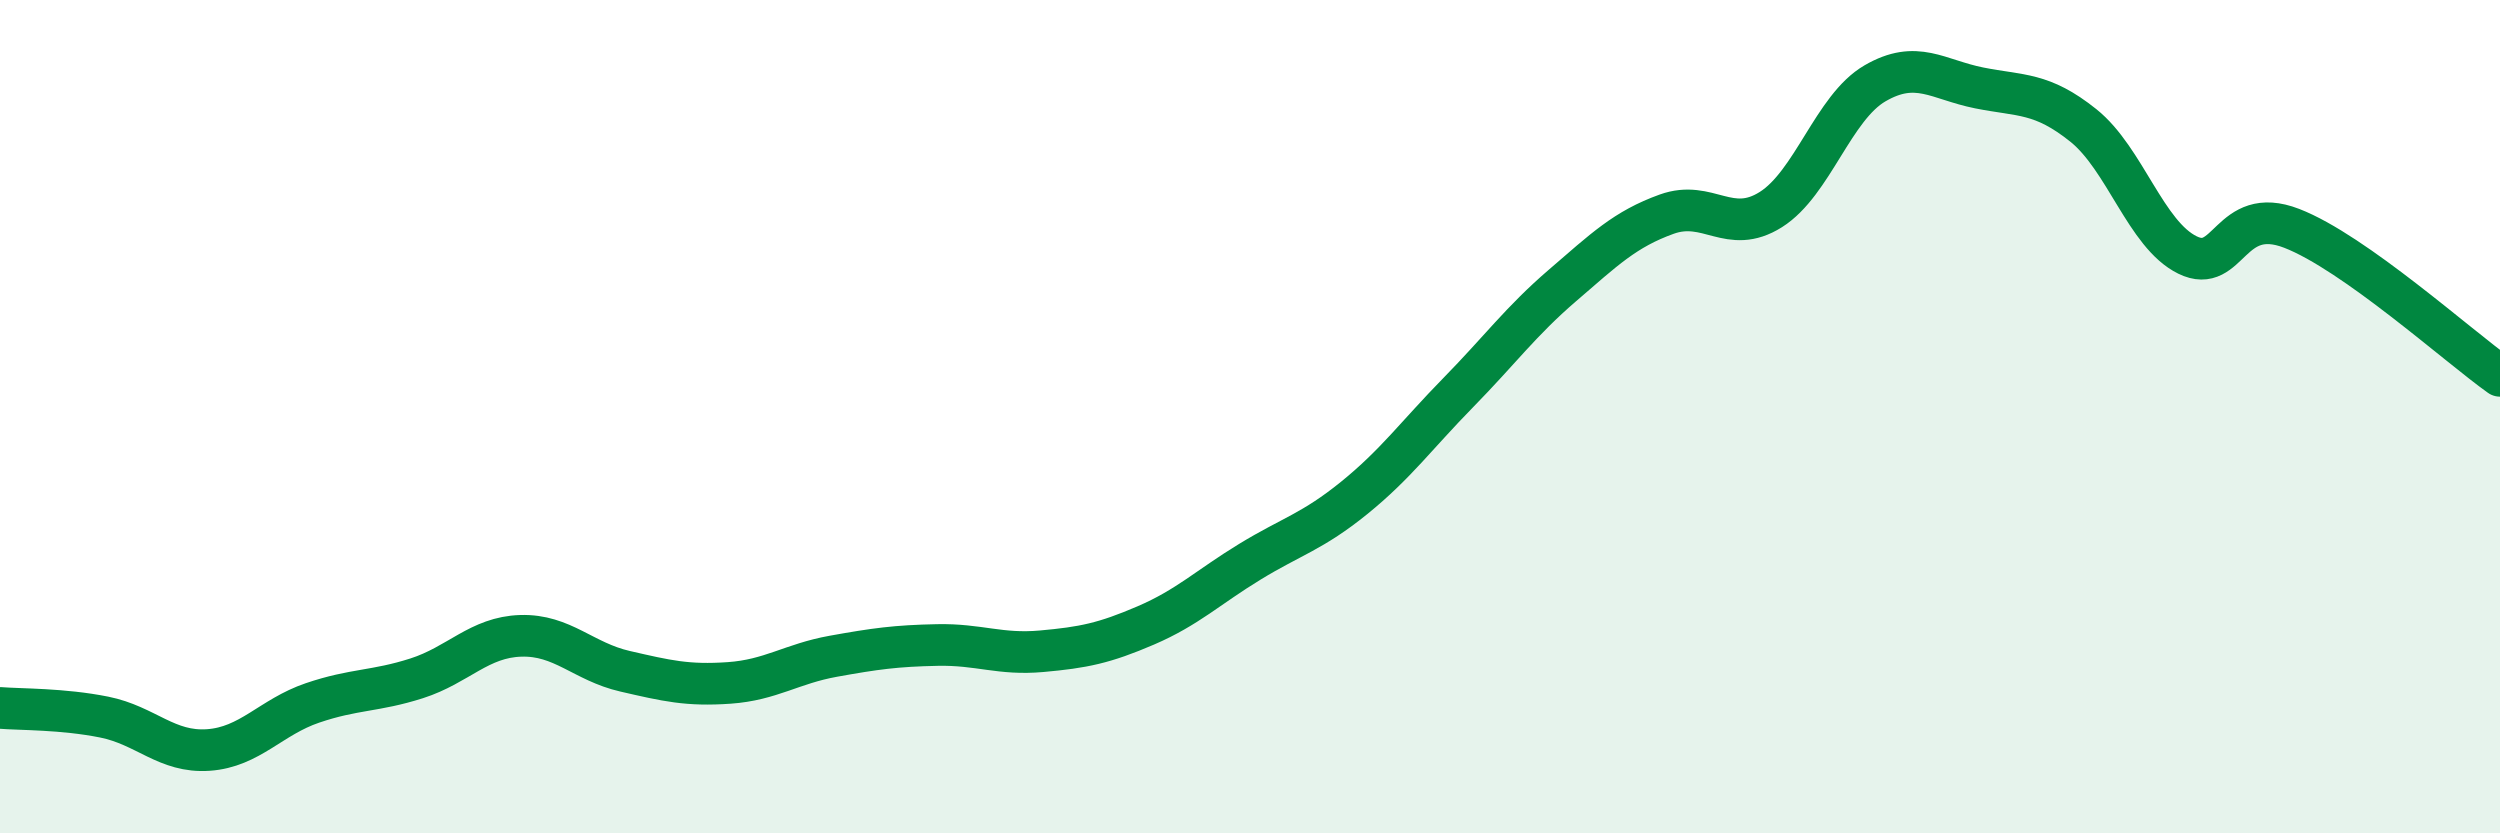 
    <svg width="60" height="20" viewBox="0 0 60 20" xmlns="http://www.w3.org/2000/svg">
      <path
        d="M 0,16.99 C 0.5,17.03 1.5,17.01 2.5,17.21 C 3.5,17.41 4,18.07 5,18 C 6,17.93 6.5,17.21 7.5,16.87 C 8.5,16.53 9,16.6 10,16.28 C 11,15.96 11.5,15.29 12.5,15.26 C 13.5,15.23 14,15.88 15,16.11 C 16,16.34 16.5,16.46 17.5,16.39 C 18.5,16.32 19,15.93 20,15.75 C 21,15.57 21.5,15.5 22.5,15.48 C 23.5,15.46 24,15.72 25,15.63 C 26,15.54 26.5,15.44 27.5,15.01 C 28.5,14.58 29,14.09 30,13.48 C 31,12.87 31.5,12.76 32.5,11.95 C 33.5,11.14 34,10.44 35,9.42 C 36,8.4 36.5,7.71 37.5,6.85 C 38.5,5.99 39,5.5 40,5.14 C 41,4.78 41.5,5.66 42.5,5.03 C 43.5,4.4 44,2.58 45,2 C 46,1.42 46.5,1.91 47.5,2.11 C 48.5,2.31 49,2.21 50,3.01 C 51,3.81 51.5,5.63 52.5,6.12 C 53.5,6.61 53.5,4.9 55,5.48 C 56.5,6.06 59,8.31 60,9.02L60 20L0 20Z"
        fill="#008740"
        opacity="0.1"
        stroke-linecap="round"
        stroke-linejoin="round"
      />
      <path
        d="M 0,16.99 C 0.5,17.03 1.5,17.01 2.5,17.21 C 3.5,17.41 4,18.07 5,18 C 6,17.93 6.5,17.21 7.5,16.87 C 8.5,16.53 9,16.6 10,16.28 C 11,15.96 11.5,15.29 12.5,15.26 C 13.5,15.23 14,15.88 15,16.11 C 16,16.34 16.5,16.46 17.5,16.39 C 18.5,16.32 19,15.93 20,15.75 C 21,15.57 21.5,15.5 22.5,15.48 C 23.5,15.46 24,15.72 25,15.63 C 26,15.54 26.5,15.44 27.5,15.01 C 28.5,14.58 29,14.09 30,13.48 C 31,12.87 31.5,12.76 32.5,11.95 C 33.5,11.14 34,10.44 35,9.42 C 36,8.4 36.5,7.71 37.5,6.85 C 38.5,5.99 39,5.5 40,5.14 C 41,4.78 41.5,5.66 42.5,5.03 C 43.5,4.4 44,2.58 45,2 C 46,1.42 46.5,1.91 47.5,2.11 C 48.5,2.31 49,2.21 50,3.01 C 51,3.81 51.5,5.63 52.5,6.12 C 53.5,6.61 53.5,4.9 55,5.48 C 56.5,6.06 59,8.31 60,9.02"
        stroke="#008740"
        stroke-width="1"
        fill="none"
        stroke-linecap="round"
        stroke-linejoin="round"
      />
    </svg>
  